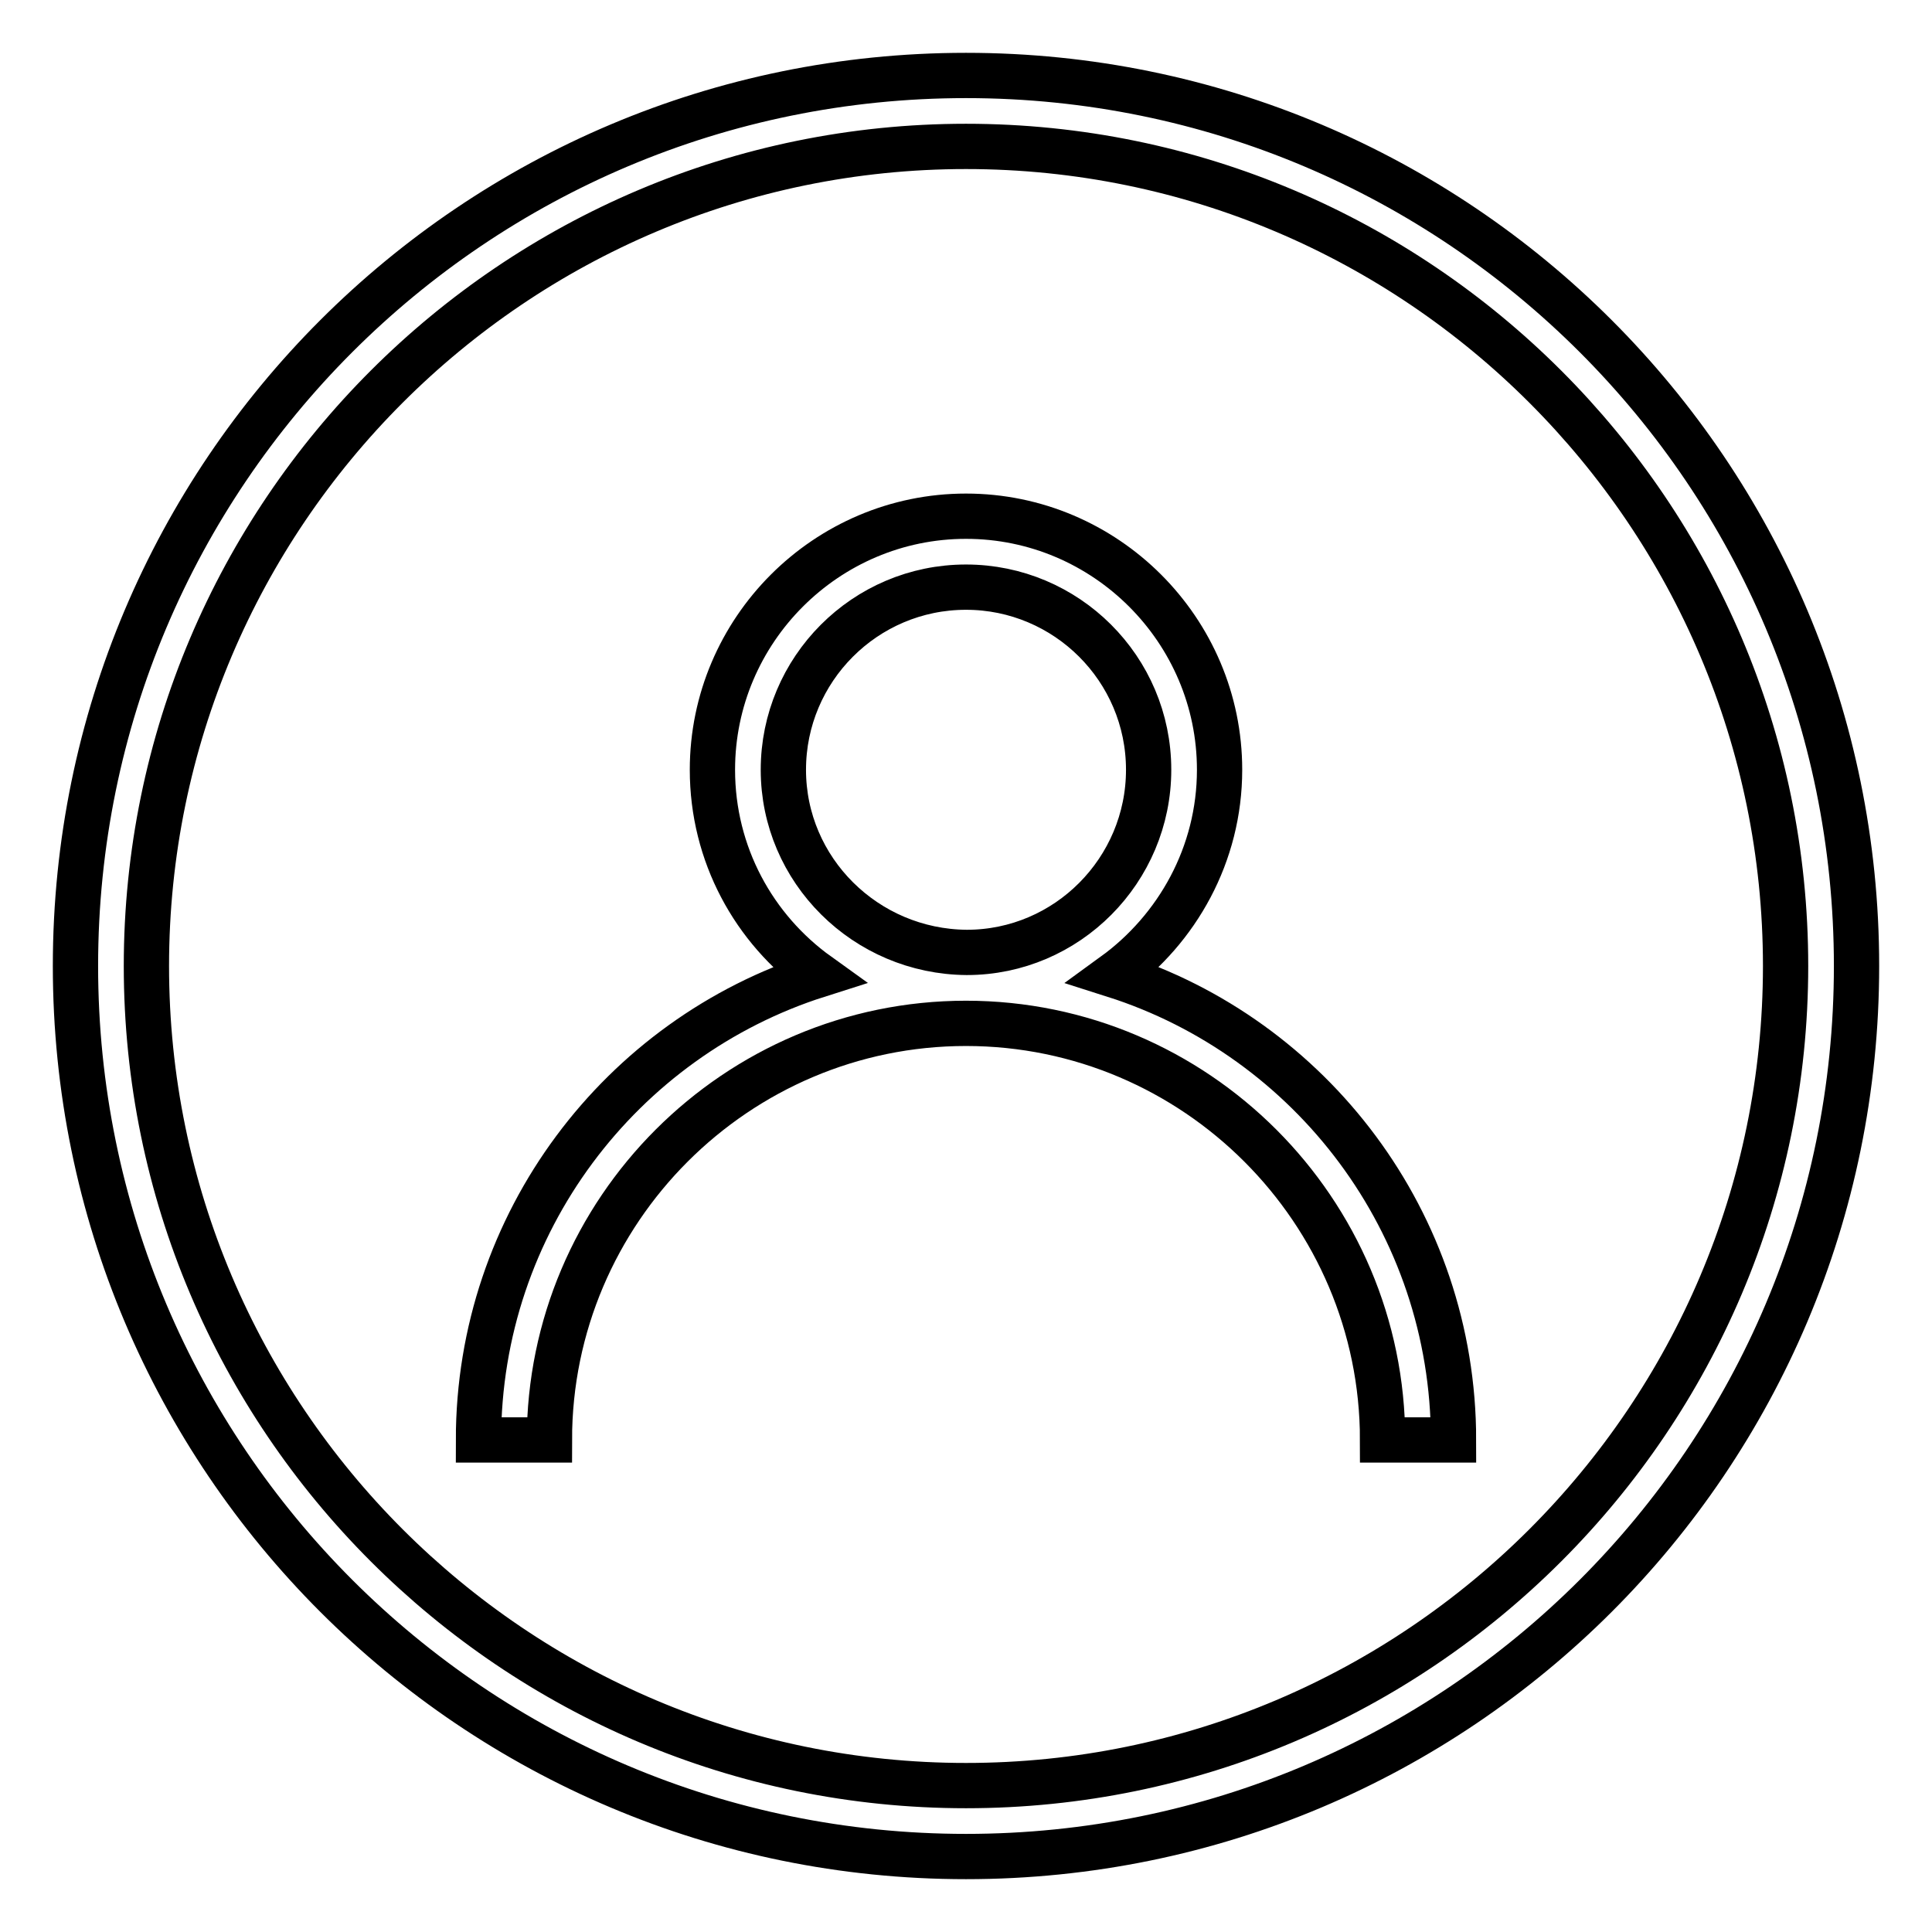 <?xml version="1.0" encoding="utf-8"?>
<!-- Svg Vector Icons : http://www.onlinewebfonts.com/icon -->
<!DOCTYPE svg PUBLIC "-//W3C//DTD SVG 1.1//EN" "http://www.w3.org/Graphics/SVG/1.1/DTD/svg11.dtd">
<svg version="1.1" xmlns="http://www.w3.org/2000/svg" xmlns:xlink="http://www.w3.org/1999/xlink" x="0px" y="0px" viewBox="0 0 256 256" enable-background="new 0 0 256 256" xml:space="preserve">
<g> <path stroke-width="6" fill-opacity="0" stroke="#000000"  d="M147.6,129.2c8.4-6.1,14-16,14-27.2c0-18.5-15.1-33.6-33.6-33.6S94.4,83.5,94.4,102 c0,11.2,5.5,21.1,14,27.2c-26.1,8.3-45,32.8-45,61.6h9.4c0-30.4,24.8-55.2,55.2-55.2s55.2,24.8,55.2,55.2h9.4 C192.6,162,173.7,137.5,147.6,129.2L147.6,129.2z M103.8,102c0-13.3,10.8-24.2,24.2-24.2c13.3,0,24.2,10.8,24.2,24.2 c0,13.3-10.8,24.2-24.1,24.2C114.7,126.1,103.8,115.3,103.8,102z"/> <path stroke-width="6" fill-opacity="0" stroke="#000000"  d="M128,10C62.8,10,10,62.8,10,128s52.8,118,118,118s118-52.8,118-118S193.2,10,128,10z M128,236.6 c-59.9,0-108.6-48.7-108.6-108.6C19.4,68.1,68.1,19.4,128,19.4S236.6,68.1,236.6,128C236.6,187.9,187.9,236.6,128,236.6z"/></g>
</svg>